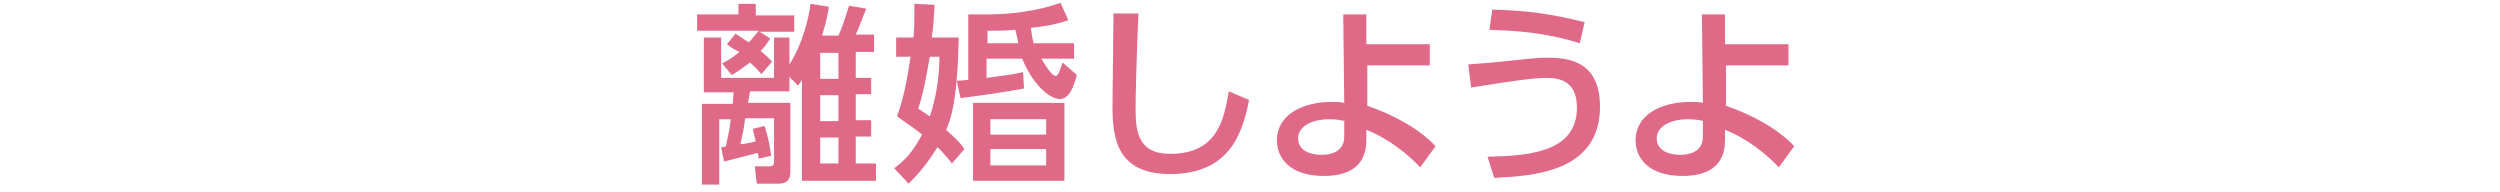 <?xml version="1.0" encoding="utf-8"?>
<!-- Generator: Adobe Illustrator 25.4.1, SVG Export Plug-In . SVG Version: 6.00 Build 0)  -->
<svg version="1.1" id="design" xmlns="http://www.w3.org/2000/svg" xmlns:xlink="http://www.w3.org/1999/xlink" x="0px" y="0px"
	 width="260px" height="20px" viewBox="0 0 260 20" style="enable-background:new 0 0 260 20;" xml:space="preserve">
<style type="text/css">
	.st0{fill:#E16988;}
</style>
<g>
	<path class="st0" d="M80.1,4c-0.3,0.5-0.6,0.9-1,1.3c0.4,0.3,0.6,0.5,1.2,1.1l-1.1,1.3c-0.4-0.4-0.5-0.6-1.2-1.2
		c-0.8,0.6-1.2,0.9-1.9,1.3l-1-1.2c0.8-0.4,1.2-0.7,1.8-1.2C76.1,5,76,4.9,75.6,4.6l0.9-1.1c0.9,0.6,1,0.7,1.4,0.9
		c0.4-0.5,0.8-0.9,1-1.2h-6.4V1.5h4.3V0.4h1.8v1.2h4v1.7H79L80.1,4z M79.5,13.1c0.4,1.1,0.6,2.3,0.7,3.1l-1.3,0.3
		c0-0.3-0.1-0.5-0.1-0.6c-0.4,0.1-2.3,0.6-3.5,0.9L75,15.3c0.2,0,0.3,0,0.5-0.1c0.2-1,0.4-1.8,0.5-2.8h-1.2v6.8H73v-8.4h3.2
		c0-0.2,0.1-1,0.1-1.2h-3.1V3.9H75v4.2h5.5V3.9h1.6v2.8c1.4-2.2,2-4.8,2.2-6.3l1.9,0.3c-0.1,0.7-0.2,1.3-0.7,3h1.7
		c0.5-1.1,0.7-1.9,1.1-3.1l1.8,0.3C89.9,1.3,89.3,3,89,3.6h1.9v1.8H89v2.7h1.6v1.7H89v2.7h1.6v1.7H89V17h2.1v1.8h-7.7V8.3
		c-0.1,0.2-0.2,0.3-0.4,0.6L82.1,8v1.5H78c0,0.2-0.2,1-0.2,1.2h4.4v7.1c0,1.2-0.7,1.3-1.3,1.3h-2.2l-0.2-1.8H80
		c0.4,0,0.5-0.2,0.5-0.4v-4.6h-3C77.3,13.8,77.2,14,77,15c0.3,0,1.3-0.2,1.6-0.3c-0.1-0.3-0.1-0.4-0.3-1.3L79.5,13.1z M87.2,5.5
		h-1.9v2.7h1.9V5.5z M87.2,9.9h-1.9v2.7h1.9V9.9z M87.2,14.3h-1.9V17h1.9V14.3z"/>
	<path class="st0" d="M99.7,3.9c-0.1,6.4-0.8,8.5-1.3,9.6c1.2,1.1,1.5,1.4,1.9,2L99,17c-0.7-0.9-1-1.2-1.5-1.7c-0.6,0.9-1.2,2-3,3.8
		l-1.5-1.6c1.2-0.9,1.9-1.7,2.9-3.5c-0.7-0.6-1.1-0.8-2.6-1.9c0.9-2.6,1.1-4.4,1.4-6.2h-1.5v-2H95c0.1-0.9,0.1-1.6,0.1-3.5l2.1,0.1
		c-0.1,1.4-0.1,2.2-0.3,3.4H99.7z M96.7,5.9c-0.4,2.2-0.6,3.5-1.2,5.4c0.6,0.4,0.9,0.6,1.2,0.8c0.9-2.6,1-5.1,1-6.2H96.7z
		 M111.7,4.5v1.6h-3.4c0.7,1.2,1.2,1.8,1.5,1.8c0.3,0,0.5-0.8,0.7-1.4l1.5,1.3c-0.3,1-0.7,2.5-1.8,2.5c-0.7,0-2.5-0.9-3.9-4.2h-3.7
		v2c2.2-0.3,2.5-0.3,3.8-0.6l0.1,1.7c-1.5,0.3-4.9,0.8-6.6,1l-0.4-1.8c0.4,0,1-0.1,1.2-0.1V1.5c0.5,0,1,0,1.8,0
		c4.3,0,6.9-0.9,7.8-1.2l0.8,1.8c-1.4,0.5-2.9,0.7-3.9,0.8c0.1,0.5,0.1,0.9,0.3,1.6H111.7z M110.7,18.8h-9.5v-8.1h9.5V18.8z
		 M105.9,4.5c-0.1-0.6-0.2-0.9-0.3-1.4c-1.3,0.1-1.9,0.1-2.9,0.1v1.3H105.9z M108.8,12.4H103V14h5.8V12.4z M108.8,15.5H103v1.7h5.8
		V15.5z"/>
	<path class="st0" d="M118.4,1.4c-0.2,4.2-0.3,8.7-0.3,9.8c0,2.4,0.2,4.8,3.6,4.8c5,0,5.6-3.7,6.1-6.5l2.1,0.9
		c-0.7,3.7-2.2,7.7-8.2,7.7c-5.4,0-6-3.5-6-7c0-1.5,0.1-8.3,0.1-9.7L118.4,1.4z"/>
	<path class="st0" d="M142.2,11c2.6,0.9,5.3,2.3,7.1,4.2l-1.6,2.2c-1.2-1.3-3.3-3-5.6-3.9v1.1c0,2.8-2,3.7-4.4,3.7
		c-3.6,0-4.9-1.9-4.9-3.7c0-2.7,2.7-4,5.7-4c0.6,0,0.9,0,1.3,0.1l-0.1-9.2h2.4v3.1l6.6,0v2.2h-6.5L142.2,11z M139.9,12.6
		c-0.4-0.1-0.9-0.2-1.7-0.2c-1.5,0-3.2,0.6-3.2,2c0,0.9,0.7,1.7,2.5,1.7c0.9,0,2.3-0.3,2.3-1.9V12.6z"/>
	<path class="st0" d="M154.7,16.3c3.9-0.1,9.3-0.3,9.3-5.1c0-3-2.1-3.1-3.3-3.1c-1.8,0-6.9,0.9-7.7,1l-0.3-2.4
		c1-0.1,1.7-0.1,3.5-0.3c2.9-0.3,3.7-0.4,4.5-0.4c1.9,0,5.7,0,5.7,5.1c0,6.9-7.2,7.2-11,7.4L154.7,16.3z M164.3,4.5
		c-3.8-1.2-6.9-1.3-9.4-1.4l0.3-2.1c3.6,0.1,5.9,0.4,9.6,1.3L164.3,4.5z"/>
	<path class="st0" d="M179.5,11c2.6,0.9,5.3,2.3,7.1,4.2l-1.6,2.2c-1.2-1.3-3.3-3-5.6-3.9v1.1c0,2.8-2,3.7-4.4,3.7
		c-3.6,0-4.9-1.9-4.9-3.7c0-2.7,2.7-4,5.7-4c0.6,0,0.9,0,1.3,0.1l-0.1-9.2h2.4v3.1l6.6,0v2.2h-6.5L179.5,11z M177.2,12.6
		c-0.4-0.1-0.9-0.2-1.7-0.2c-1.5,0-3.2,0.6-3.2,2c0,0.9,0.7,1.7,2.5,1.7c0.9,0,2.3-0.3,2.3-1.9V12.6z"/>
</g>
</svg>
